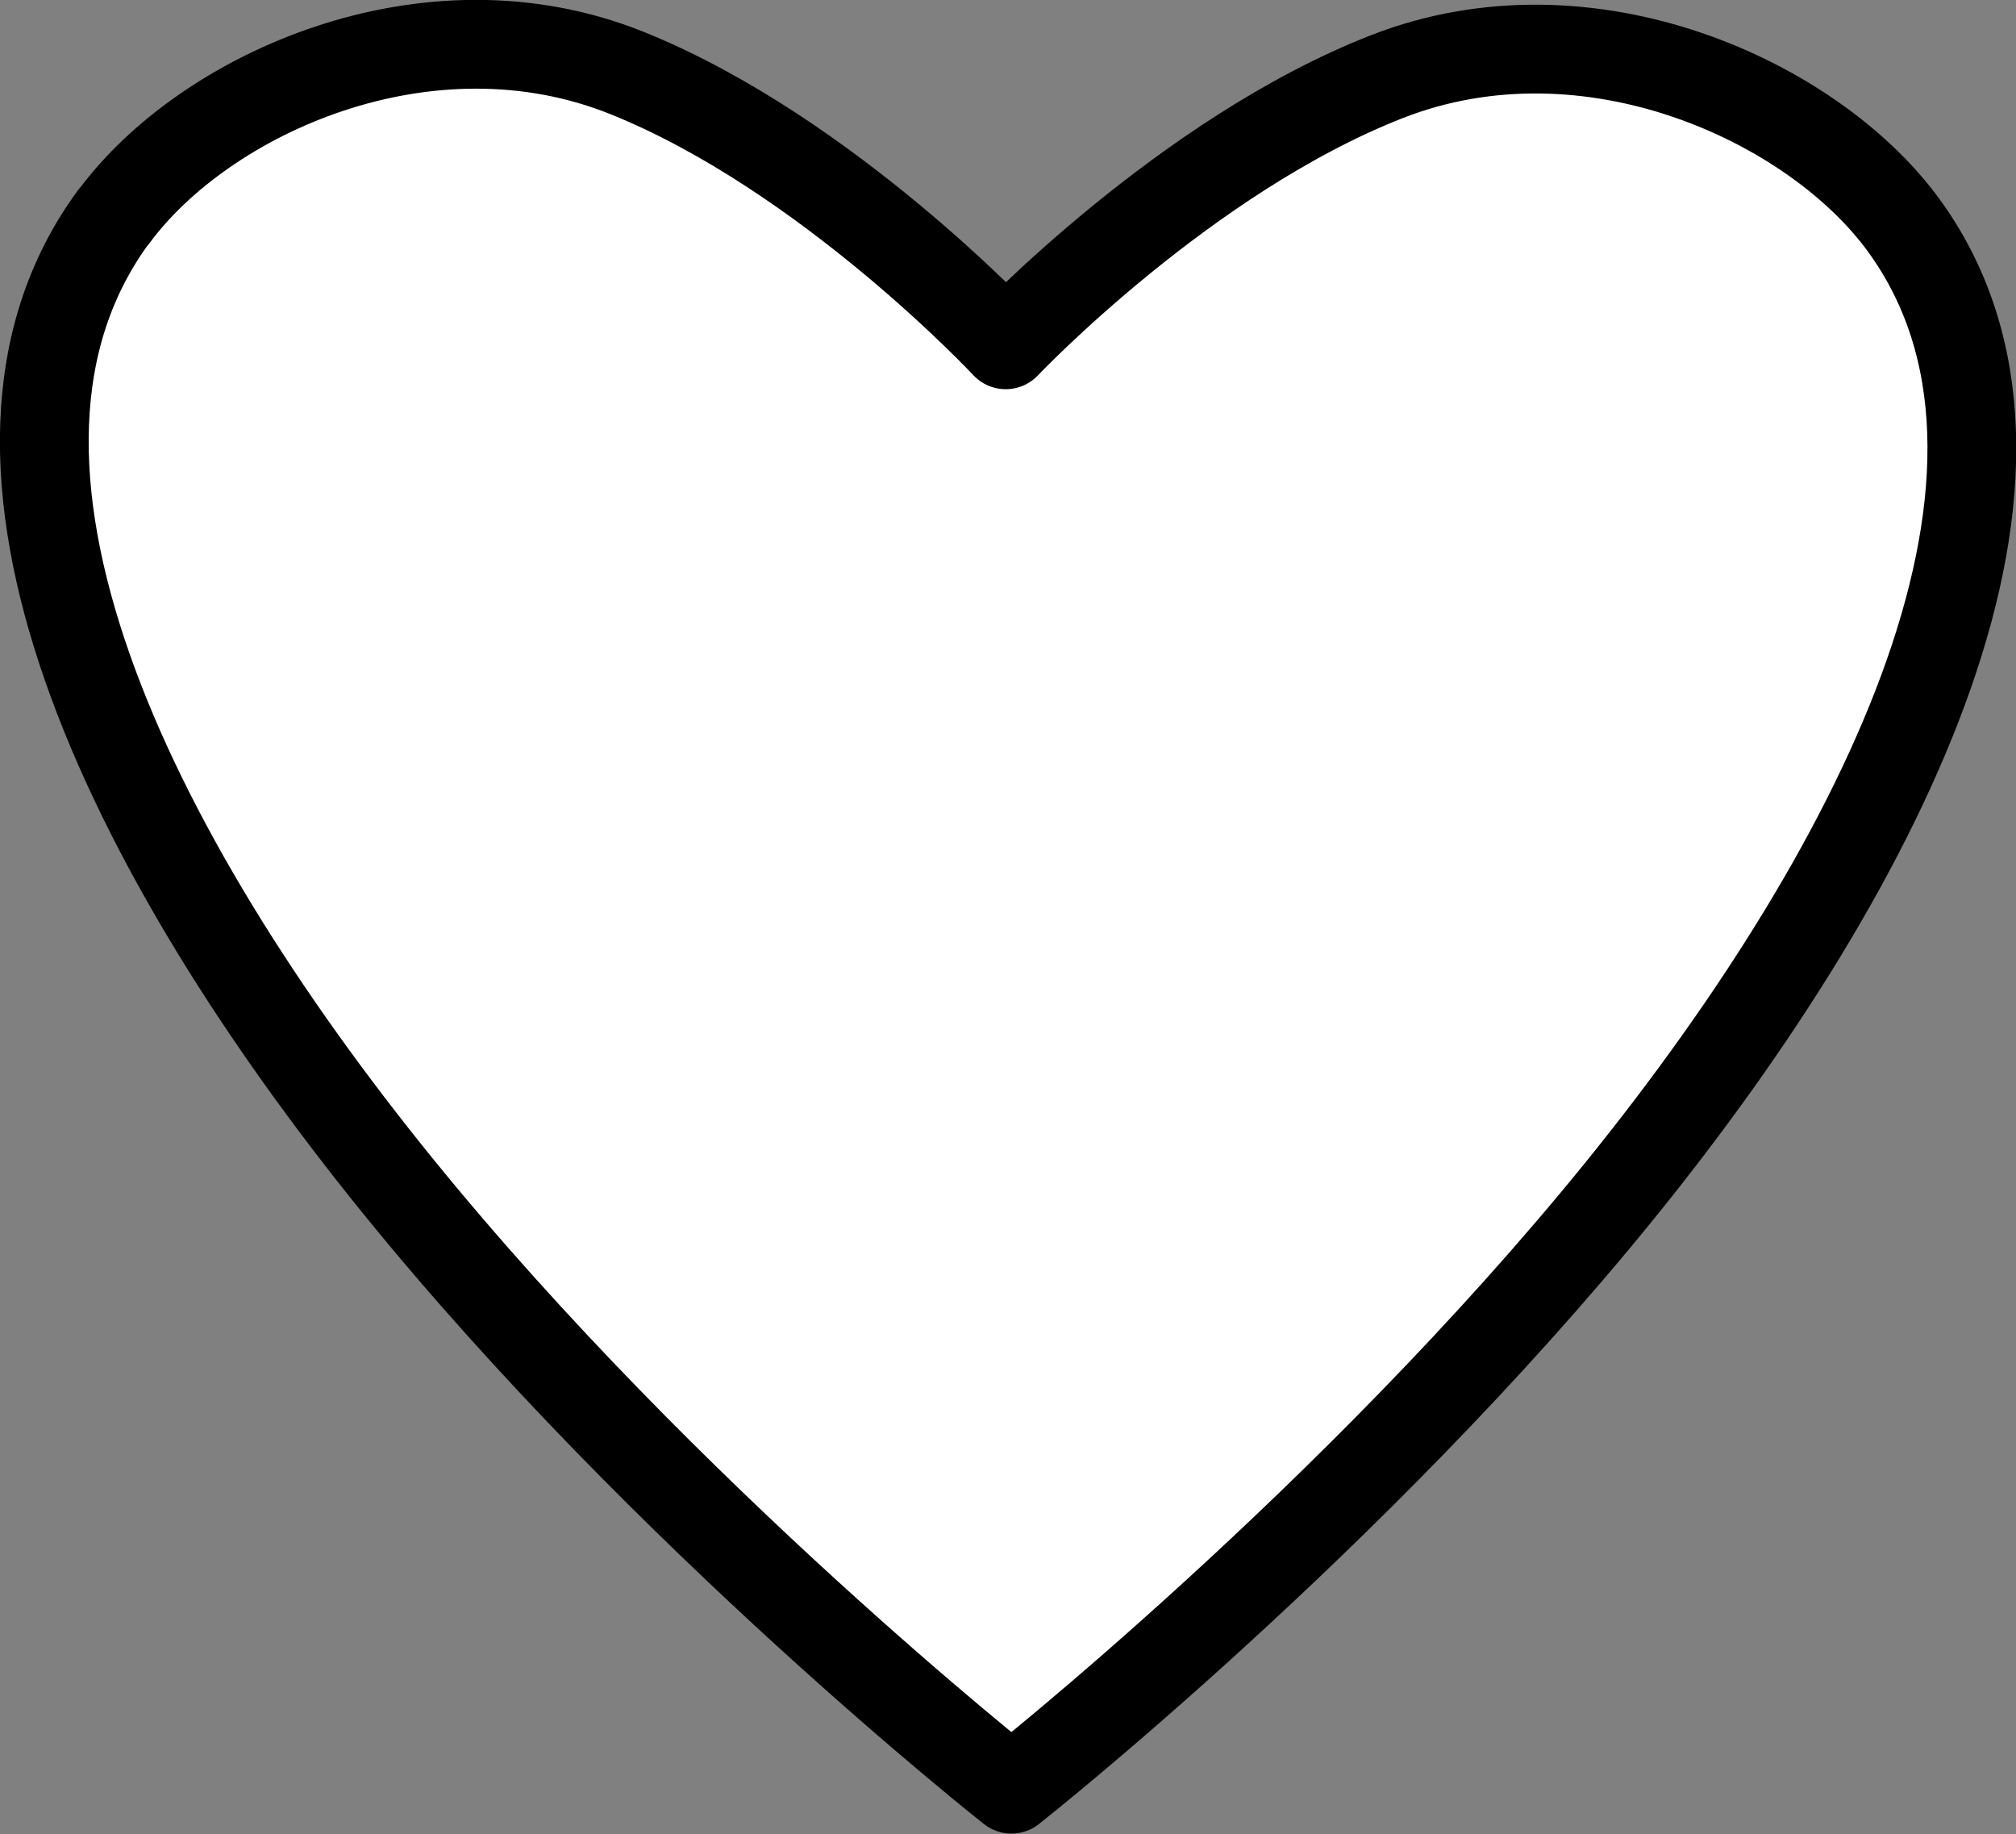 <?xml version="1.0" encoding="UTF-8" standalone="no"?>
<!-- Created with Inkscape (http://www.inkscape.org/) -->

<svg
   width="5.292mm"
   height="4.814mm"
   viewBox="0 0 5.292 4.814"
   version="1.1"
   id="svg5"
   xml:space="preserve"
   inkscape:version="1.2 (dc2aedaf03, 2022-05-15)"
   sodipodi:docname="resources.svg"
   xmlns:inkscape="http://www.inkscape.org/namespaces/inkscape"
   xmlns:sodipodi="http://sodipodi.sourceforge.net/DTD/sodipodi-0.dtd"
   xmlns="http://www.w3.org/2000/svg"
   xmlns:svg="http://www.w3.org/2000/svg"><rect x="0" y="0" width="5.292" height="4.814" fill="#808080" stroke="none"/><sodipodi:namedview
     id="namedview7"
     pagecolor="#ffffff"
     bordercolor="#000000"
     borderopacity="0.25"
     inkscape:showpageshadow="2"
     inkscape:pageopacity="0.0"
     inkscape:pagecheckerboard="0"
     inkscape:deskcolor="#d1d1d1"
     inkscape:document-units="mm"
     showgrid="false"
     inkscape:zoom="5.6568542"
     inkscape:cx="186.49941"
     inkscape:cy="266.93281"
     inkscape:window-width="1920"
     inkscape:window-height="1027"
     inkscape:window-x="-8"
     inkscape:window-y="-8"
     inkscape:window-maximized="1"
     inkscape:current-layer="layer1" /><defs
     id="defs2"><style
       id="style9097">.cls-1{fill:#fe2c55;}.cls-2{fill:#25f4ee;}</style></defs><g
     inkscape:label="Livello 1"
     inkscape:groupmode="layer"
     id="layer1"
     transform="translate(-51.009,-61.521)"><path
       id="path30563"
       style="fill:#ffffff;fill-opacity:1;stroke:#000000;stroke-width:0.233;stroke-linecap:square;stroke-linejoin:round;stroke-miterlimit:0;stroke-dasharray:none;stroke-opacity:1;paint-order:fill markers stroke"
       d="m 51.307,62.091 c 0.237,-0.323 0.823,-0.59 1.349,-0.378 0.526,0.212 0.993,0.713 0.993,0.713 0,0 0.471,-0.497 1.001,-0.704 0.53,-0.207 1.119,0.065 1.356,0.39 0.464,0.637 -0.041,1.663 -0.742,2.53 -0.702,0.867 -1.6,1.575 -1.6,1.575 0,0 -0.905,-0.713 -1.612,-1.585 -0.707,-0.872 -1.214,-1.904 -0.745,-2.542 z"
       sodipodi:nodetypes="sscsssczss"
       inkscape:export-xdpi="238.44"
       inkscape:export-ydpi="238.44" /></g><style
     type="text/css"
     id="style693">
	.st0{fill:none;stroke:#000000;stroke-width:2;stroke-linecap:round;stroke-linejoin:round;stroke-miterlimit:10;}
</style></svg>
